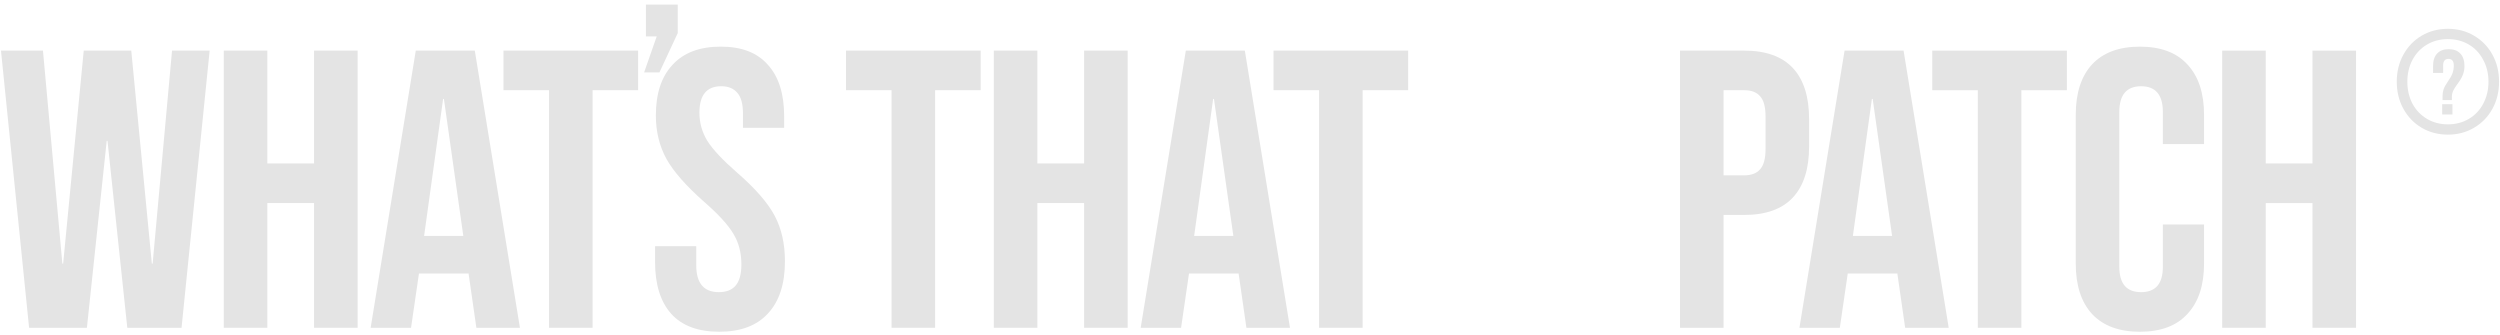 <svg xmlns="http://www.w3.org/2000/svg" fill="none" viewBox="0 0 433 58" height="58" width="433">
<path fill="#E4E4E4" d="M0.17 8.763H7.44L10.8 45.66H10.938L14.504 8.763H22.734L26.3 45.66H26.437L29.798 8.763H36.313L31.444 56.771H22.048L18.619 24.4H18.482L15.052 56.771H5.039L0.17 8.763Z"></path>
<path fill="#E4E4E4" d="M38.758 8.763H46.302V28.309H54.395V8.763H61.939V56.771H54.395V35.167H46.302V56.771H38.758V8.763Z"></path>
<path fill="#E4E4E4" d="M72.015 8.763H82.234L90.052 56.771H82.508L81.136 47.238V47.375H72.564L71.192 56.771H64.197L72.015 8.763ZM80.245 40.86L76.884 17.13H76.747L73.455 40.86H80.245Z"></path>
<path fill="#E4E4E4" d="M95.091 15.621H87.204V8.763H110.522V15.621H102.635V56.771H95.091V15.621Z"></path>
<path fill="#E4E4E4" d="M124.568 57.457C120.91 57.457 118.144 56.428 116.269 54.37C114.394 52.267 113.457 49.272 113.457 45.386V42.643H120.59V45.935C120.59 49.044 121.893 50.598 124.499 50.598C125.779 50.598 126.739 50.233 127.379 49.501C128.065 48.724 128.408 47.489 128.408 45.797C128.408 43.786 127.951 42.026 127.037 40.517C126.122 38.962 124.43 37.11 121.961 34.961C118.852 32.218 116.68 29.749 115.446 27.555C114.212 25.314 113.594 22.799 113.594 20.01C113.594 16.215 114.554 13.289 116.475 11.232C118.395 9.128 121.184 8.077 124.842 8.077C128.454 8.077 131.174 9.128 133.003 11.232C134.878 13.289 135.815 16.261 135.815 20.148V22.136H128.683V19.667C128.683 18.021 128.362 16.833 127.722 16.101C127.082 15.324 126.145 14.935 124.91 14.935C122.396 14.935 121.138 16.467 121.138 19.53C121.138 21.268 121.596 22.891 122.51 24.4C123.47 25.909 125.185 27.737 127.654 29.886C130.809 32.63 132.98 35.121 134.169 37.362C135.358 39.602 135.952 42.231 135.952 45.249C135.952 49.181 134.969 52.199 133.003 54.302C131.083 56.405 128.271 57.457 124.568 57.457Z"></path>
<path fill="#E4E4E4" d="M154.417 15.621H146.53V8.763H169.848V15.621H161.961V56.771H154.417V15.621Z"></path>
<path fill="#E4E4E4" d="M172.129 8.763H179.673V28.309H187.766V8.763H195.31V56.771H187.766V35.167H179.673V56.771H172.129V8.763Z"></path>
<path fill="#E4E4E4" d="M205.386 8.763H215.605L223.424 56.771H215.879L214.508 47.238V47.375H205.935L204.563 56.771H197.568L205.386 8.763ZM213.616 40.86L210.256 17.13H210.118L206.826 40.86H213.616Z"></path>
<path fill="#E4E4E4" d="M228.462 15.621H220.575V8.763H243.893V15.621H236.006V56.771H228.462V15.621Z"></path>
<path fill="#E4E4E4" d="M290.978 8.766H302.088C305.837 8.766 308.649 9.771 310.524 11.783C312.399 13.795 313.336 16.744 313.336 20.63V25.363C313.336 29.249 312.399 32.198 310.524 34.21C308.649 36.222 305.837 37.227 302.088 37.227H298.522V56.774H290.978V8.766ZM302.088 30.369C303.323 30.369 304.237 30.026 304.832 29.34C305.472 28.655 305.792 27.489 305.792 25.843V20.15C305.792 18.504 305.472 17.338 304.832 16.653C304.237 15.967 303.323 15.624 302.088 15.624H298.522V30.369H302.088Z"></path>
<path fill="#E4E4E4" d="M319.48 8.766H329.699L337.517 56.774H329.973L328.602 47.241V47.378H320.029L318.657 56.774H311.662L319.48 8.766ZM327.71 40.862L324.349 17.133H324.212L320.92 40.862H327.71Z"></path>
<path fill="#E4E4E4" d="M342.556 15.624H334.669V8.766H357.987V15.624H350.1V56.774H342.556V15.624Z"></path>
<path fill="#E4E4E4" d="M370.631 57.459C367.019 57.459 364.252 56.431 362.332 54.373C360.457 52.316 359.52 49.413 359.52 45.663V19.876C359.52 16.127 360.457 13.223 362.332 11.166C364.252 9.108 367.019 8.08 370.631 8.08C374.243 8.08 376.986 9.108 378.861 11.166C380.781 13.223 381.741 16.127 381.741 19.876V24.951H374.608V19.396C374.608 16.424 373.351 14.938 370.836 14.938C368.322 14.938 367.064 16.424 367.064 19.396V46.212C367.064 49.138 368.322 50.601 370.836 50.601C373.351 50.601 374.608 49.138 374.608 46.212V38.873H381.741V45.663C381.741 49.413 380.781 52.316 378.861 54.373C376.986 56.431 374.243 57.459 370.631 57.459Z"></path>
<path fill="#E4E4E4" d="M384.883 8.766H392.427V28.312H400.52V8.766H408.064V56.774H400.52V35.17H392.427V56.774H384.883V8.766Z"></path>
<path fill="#E4E4E4" d="M113.743 6.307H111.872V0.798H117.382V5.736L114.211 12.545H111.56L113.743 6.307Z"></path>
<path fill="#E4E4E4" d="M423.979 23.319C422.299 23.319 420.78 22.92 419.422 22.122C418.081 21.325 417.029 20.23 416.266 18.839C415.502 17.447 415.12 15.886 415.12 14.155C415.12 12.424 415.502 10.862 416.266 9.47C417.029 8.079 418.081 6.984 419.422 6.187C420.78 5.389 422.299 4.99 423.979 4.99C425.659 4.99 427.17 5.389 428.51 6.187C429.868 6.984 430.929 8.079 431.692 9.47C432.456 10.862 432.838 12.424 432.838 14.155C432.838 15.886 432.456 17.447 431.692 18.839C430.929 20.23 429.868 21.325 428.51 22.122C427.17 22.92 425.659 23.319 423.979 23.319ZM423.979 21.537C425.32 21.537 426.525 21.223 427.594 20.595C428.663 19.967 429.495 19.093 430.089 17.973C430.699 16.836 431.005 15.563 431.005 14.155C431.005 12.746 430.699 11.482 430.089 10.361C429.495 9.224 428.663 8.342 427.594 7.714C426.525 7.086 425.32 6.772 423.979 6.772C422.638 6.772 421.433 7.086 420.364 7.714C419.295 8.342 418.455 9.224 417.844 10.361C417.25 11.482 416.953 12.746 416.953 14.155C416.953 15.563 417.25 16.836 417.844 17.973C418.455 19.093 419.295 19.967 420.364 20.595C421.433 21.223 422.638 21.537 423.979 21.537Z"></path>
<path fill="#E4E4E4" d="M423.052 16.628C423.052 16.214 423.113 15.822 423.236 15.453C423.371 15.072 423.611 14.636 423.958 14.143C424.361 13.572 424.636 13.08 424.781 12.666C424.927 12.252 424.999 11.815 424.999 11.356C424.999 10.953 424.921 10.662 424.764 10.483C424.608 10.293 424.378 10.197 424.076 10.197C423.774 10.197 423.544 10.293 423.387 10.483C423.231 10.662 423.152 10.953 423.152 11.356V12.632H421.406V11.473C421.406 10.522 421.636 9.794 422.095 9.291C422.554 8.776 423.225 8.518 424.109 8.518C425.005 8.518 425.682 8.776 426.141 9.291C426.611 9.794 426.847 10.522 426.847 11.473C426.847 11.988 426.751 12.487 426.561 12.968C426.382 13.438 426.069 13.97 425.621 14.563C425.263 15.044 425.011 15.447 424.865 15.772C424.731 16.086 424.664 16.393 424.664 16.696V17.334H423.052V16.628ZM422.984 18.043H424.764V19.823H422.984V18.043Z"></path>
</svg>
